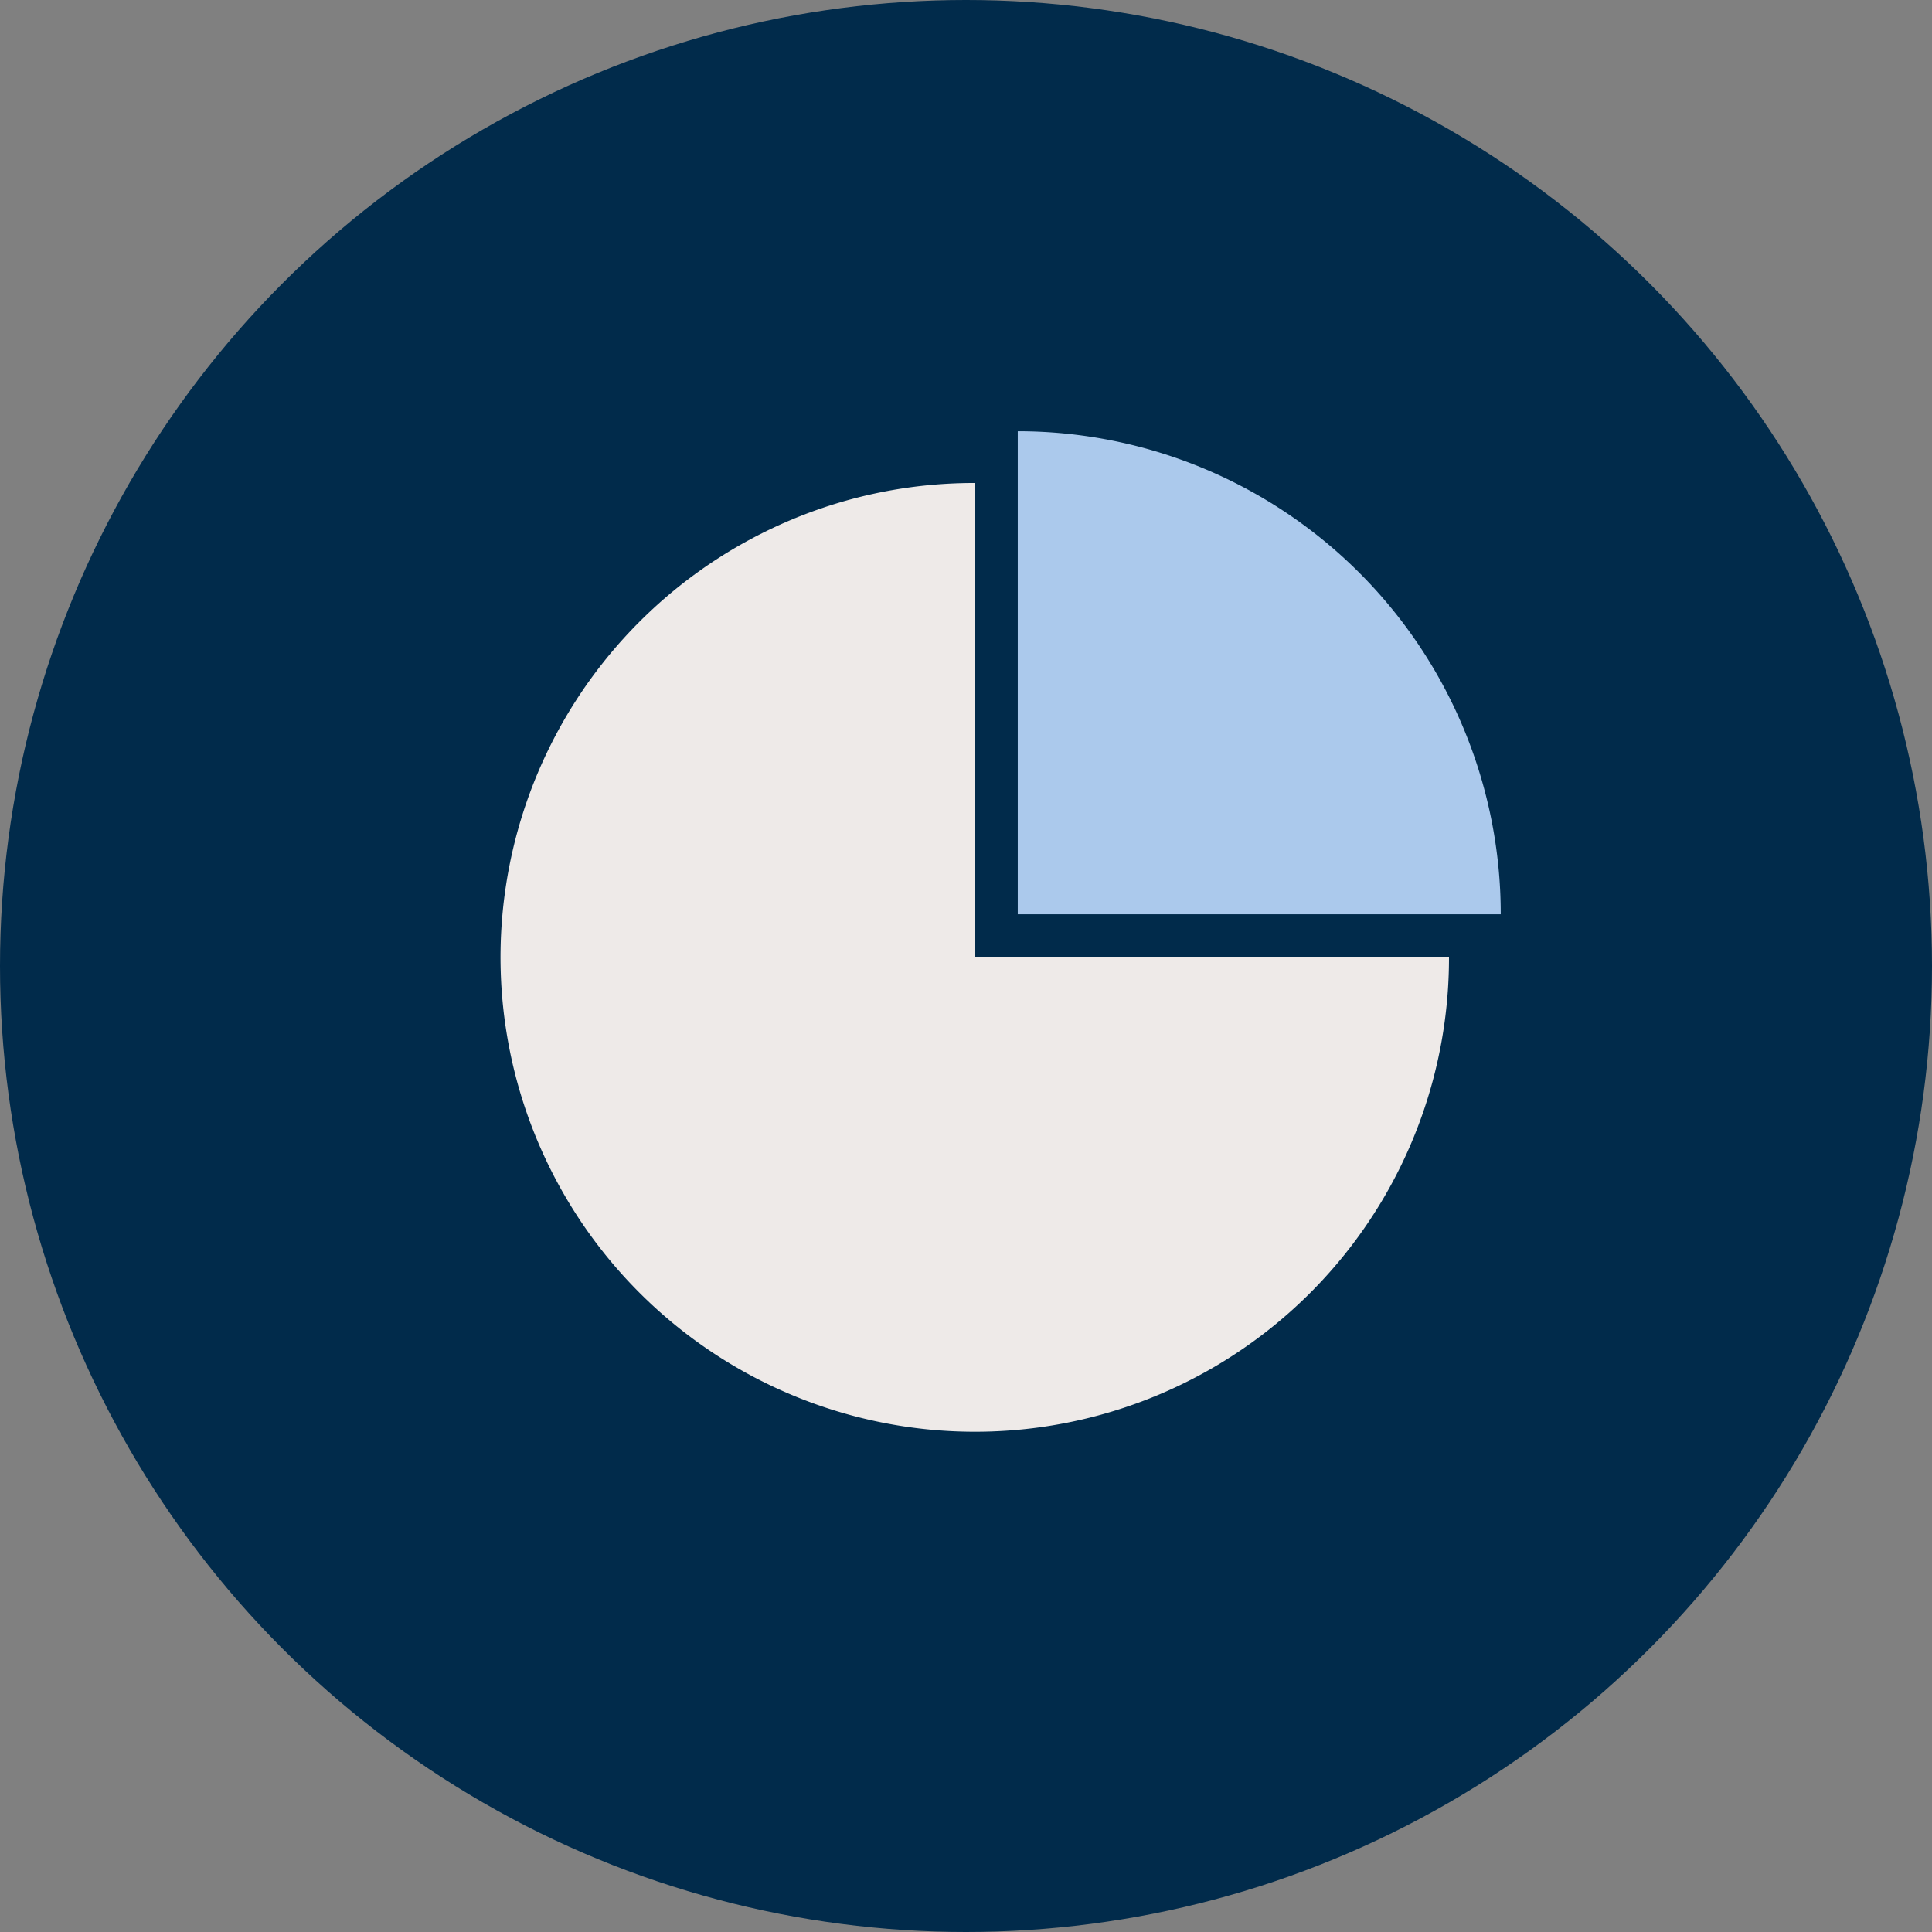 <svg xmlns="http://www.w3.org/2000/svg" width="112" height="112" viewBox="0 0 112 112">
  <rect x="0" y="0" width="112" height="112" fill="#808080" stroke="none"/>
  <g id="Group_1394" data-name="Group 1394" transform="translate(-597 -1029)">
    <circle id="Ellipse_20" data-name="Ellipse 20" cx="56" cy="56" r="56" transform="translate(597 1029)" fill="#012b4b"/>
    <g id="Group_1392" data-name="Group 1392" transform="translate(625.989 1054.035)">
      <path id="Subtraction_189" data-name="Subtraction 189" d="M27.5,55A27.507,27.507,0,0,1,16.8,2.162,27.333,27.333,0,0,1,27.5,0V27.5H55A27.476,27.476,0,0,1,27.5,55Z" transform="translate(0.011 2.965)" fill="#eeeae8"/>
      <path id="Intersection_1" data-name="Intersection 1" d="M0,28V0A28,28,0,0,1,28,28Z" transform="translate(30.011 -0.035)" fill="#abc9ec"/>
    </g>
  </g>
</svg>
